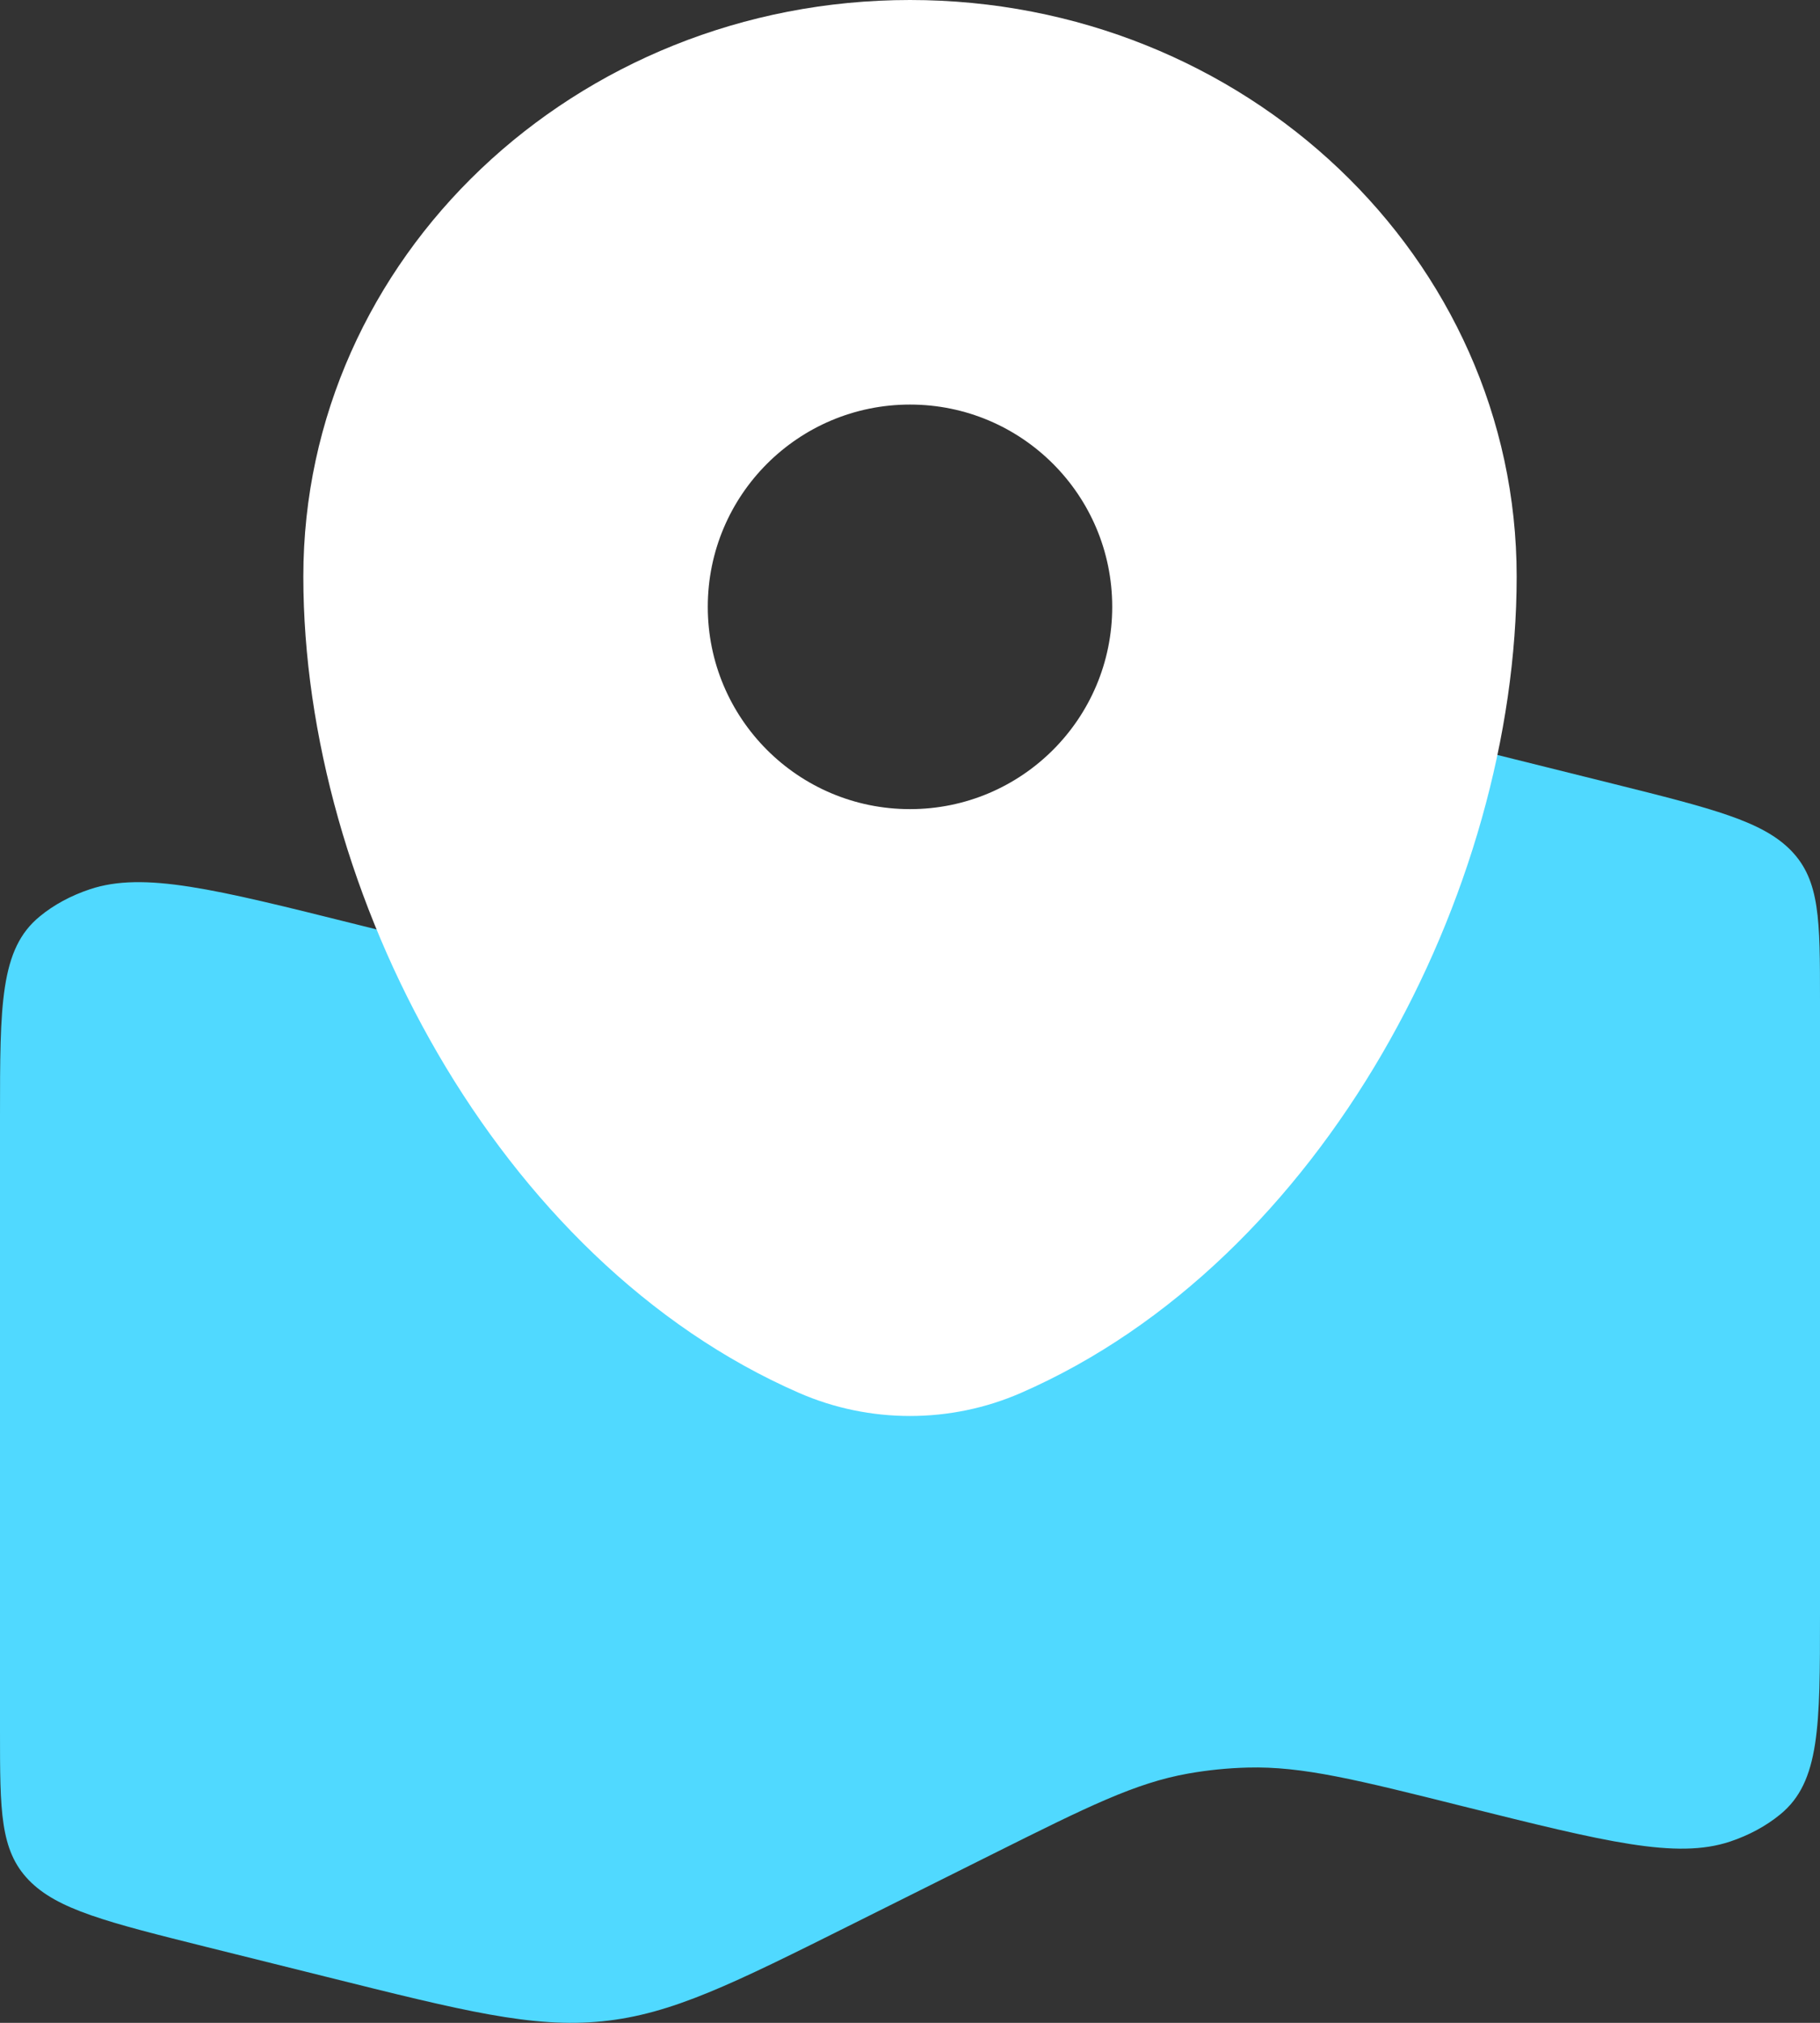 <?xml version="1.0" encoding="UTF-8"?> <svg xmlns="http://www.w3.org/2000/svg" width="18" height="20" viewBox="0 0 18 20" fill="none"><rect x="0" y="0" width="18" height="20" fill="#333333" stroke="none"/><path d="M0 11.037C0 9.934 0 9.382 0.393 9.061C0.532 8.946 0.701 8.855 0.89 8.792C1.422 8.615 2.121 8.789 3.519 9.138C4.586 9.405 5.12 9.538 5.659 9.524C5.857 9.519 6.054 9.499 6.247 9.465C6.772 9.372 7.24 9.139 8.176 8.671L9.558 7.982C10.757 7.383 11.357 7.084 12.045 7.015C12.733 6.946 13.417 7.117 14.784 7.458L15.949 7.748C16.939 7.995 17.434 8.119 17.717 8.413C18 8.707 18 9.098 18 9.879V15.963C18 17.066 18 17.618 17.607 17.939C17.468 18.053 17.299 18.145 17.11 18.208C16.578 18.385 15.879 18.21 14.481 17.862C13.414 17.595 12.88 17.462 12.341 17.476C12.143 17.481 11.946 17.501 11.753 17.535C11.228 17.628 10.76 17.861 9.824 18.328L8.442 19.018C7.243 19.617 6.643 19.916 5.955 19.985C5.267 20.054 4.583 19.883 3.216 19.542L2.051 19.252C1.061 19.005 0.566 18.881 0.283 18.587C0 18.293 0 17.902 0 17.121V11.037Z" fill="#50D9FF"></path><path fill-rule="evenodd" clip-rule="evenodd" d="M9 0C5.686 0 3 2.552 3 5.7C3 8.824 4.915 12.469 7.903 13.772C8.599 14.076 9.401 14.076 10.097 13.772C13.085 12.469 15 8.824 15 5.7C15 2.552 12.314 0 9 0ZM9 8C10.105 8 11 7.105 11 6C11 4.895 10.105 4 9 4C7.895 4 7 4.895 7 6C7 7.105 7.895 8 9 8Z" fill="white"></path></svg> 